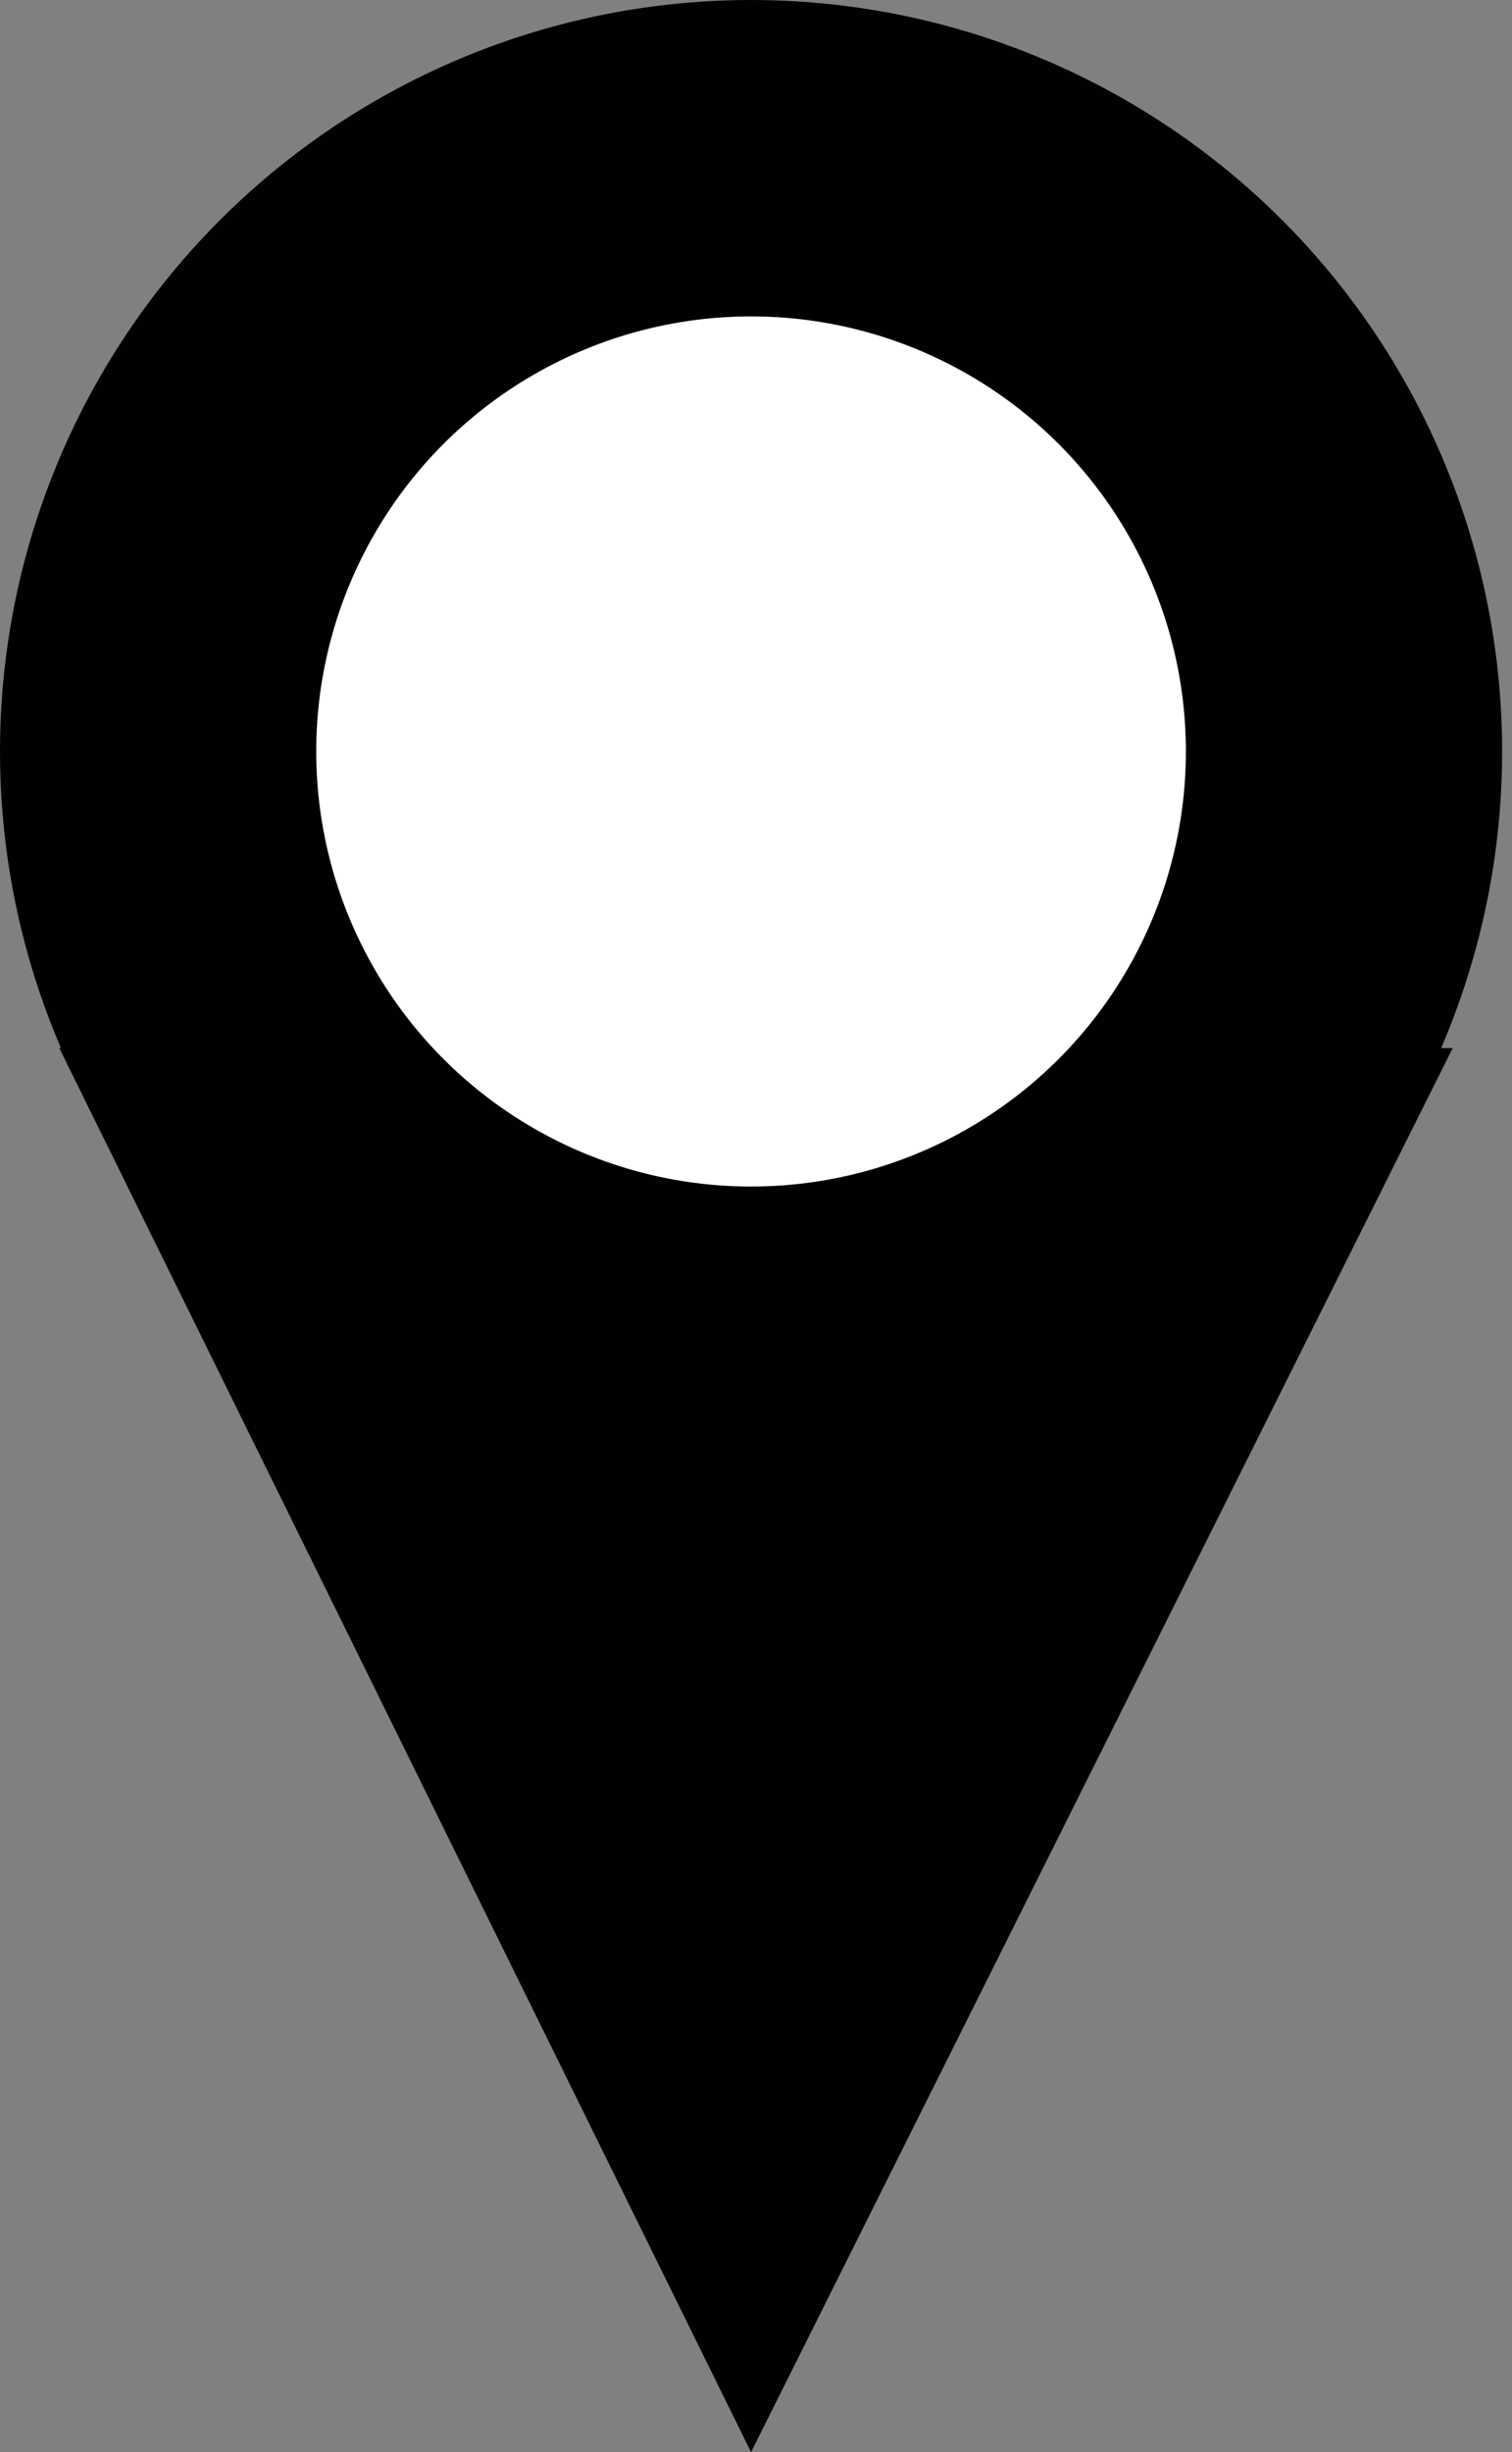 <?xml version="1.0" encoding="utf-8"?>
<!-- Generator: Adobe Illustrator 21.1.0, SVG Export Plug-In . SVG Version: 6.00 Build 0)  -->
<svg version="1.1" id="Layer_1" xmlns="http://www.w3.org/2000/svg" xmlns:xlink="http://www.w3.org/1999/xlink" x="0px" y="0px"
	 viewBox="0 0 15.3 24.8" style="enable-background:new 0 0 15.3 24.8;" xml:space="preserve">
<rect x="0" y="0" width="15.3" height="24.8" fill="#808080" stroke="none"/>
<style type="text/css">
	.st0{fill:#010101;}
	.st1{fill:#FFFFFF;}
</style>
<g>
	<g>
		<circle class="st0" cx="7.6" cy="7.6" r="7.6"/>
		<polyline class="st0" points="0.6,10.6 7.6,24.8 14.7,10.6 		"/>
	</g>
	<circle class="st1" cx="7.6" cy="7.6" r="4.4"/>
</g>
</svg>
